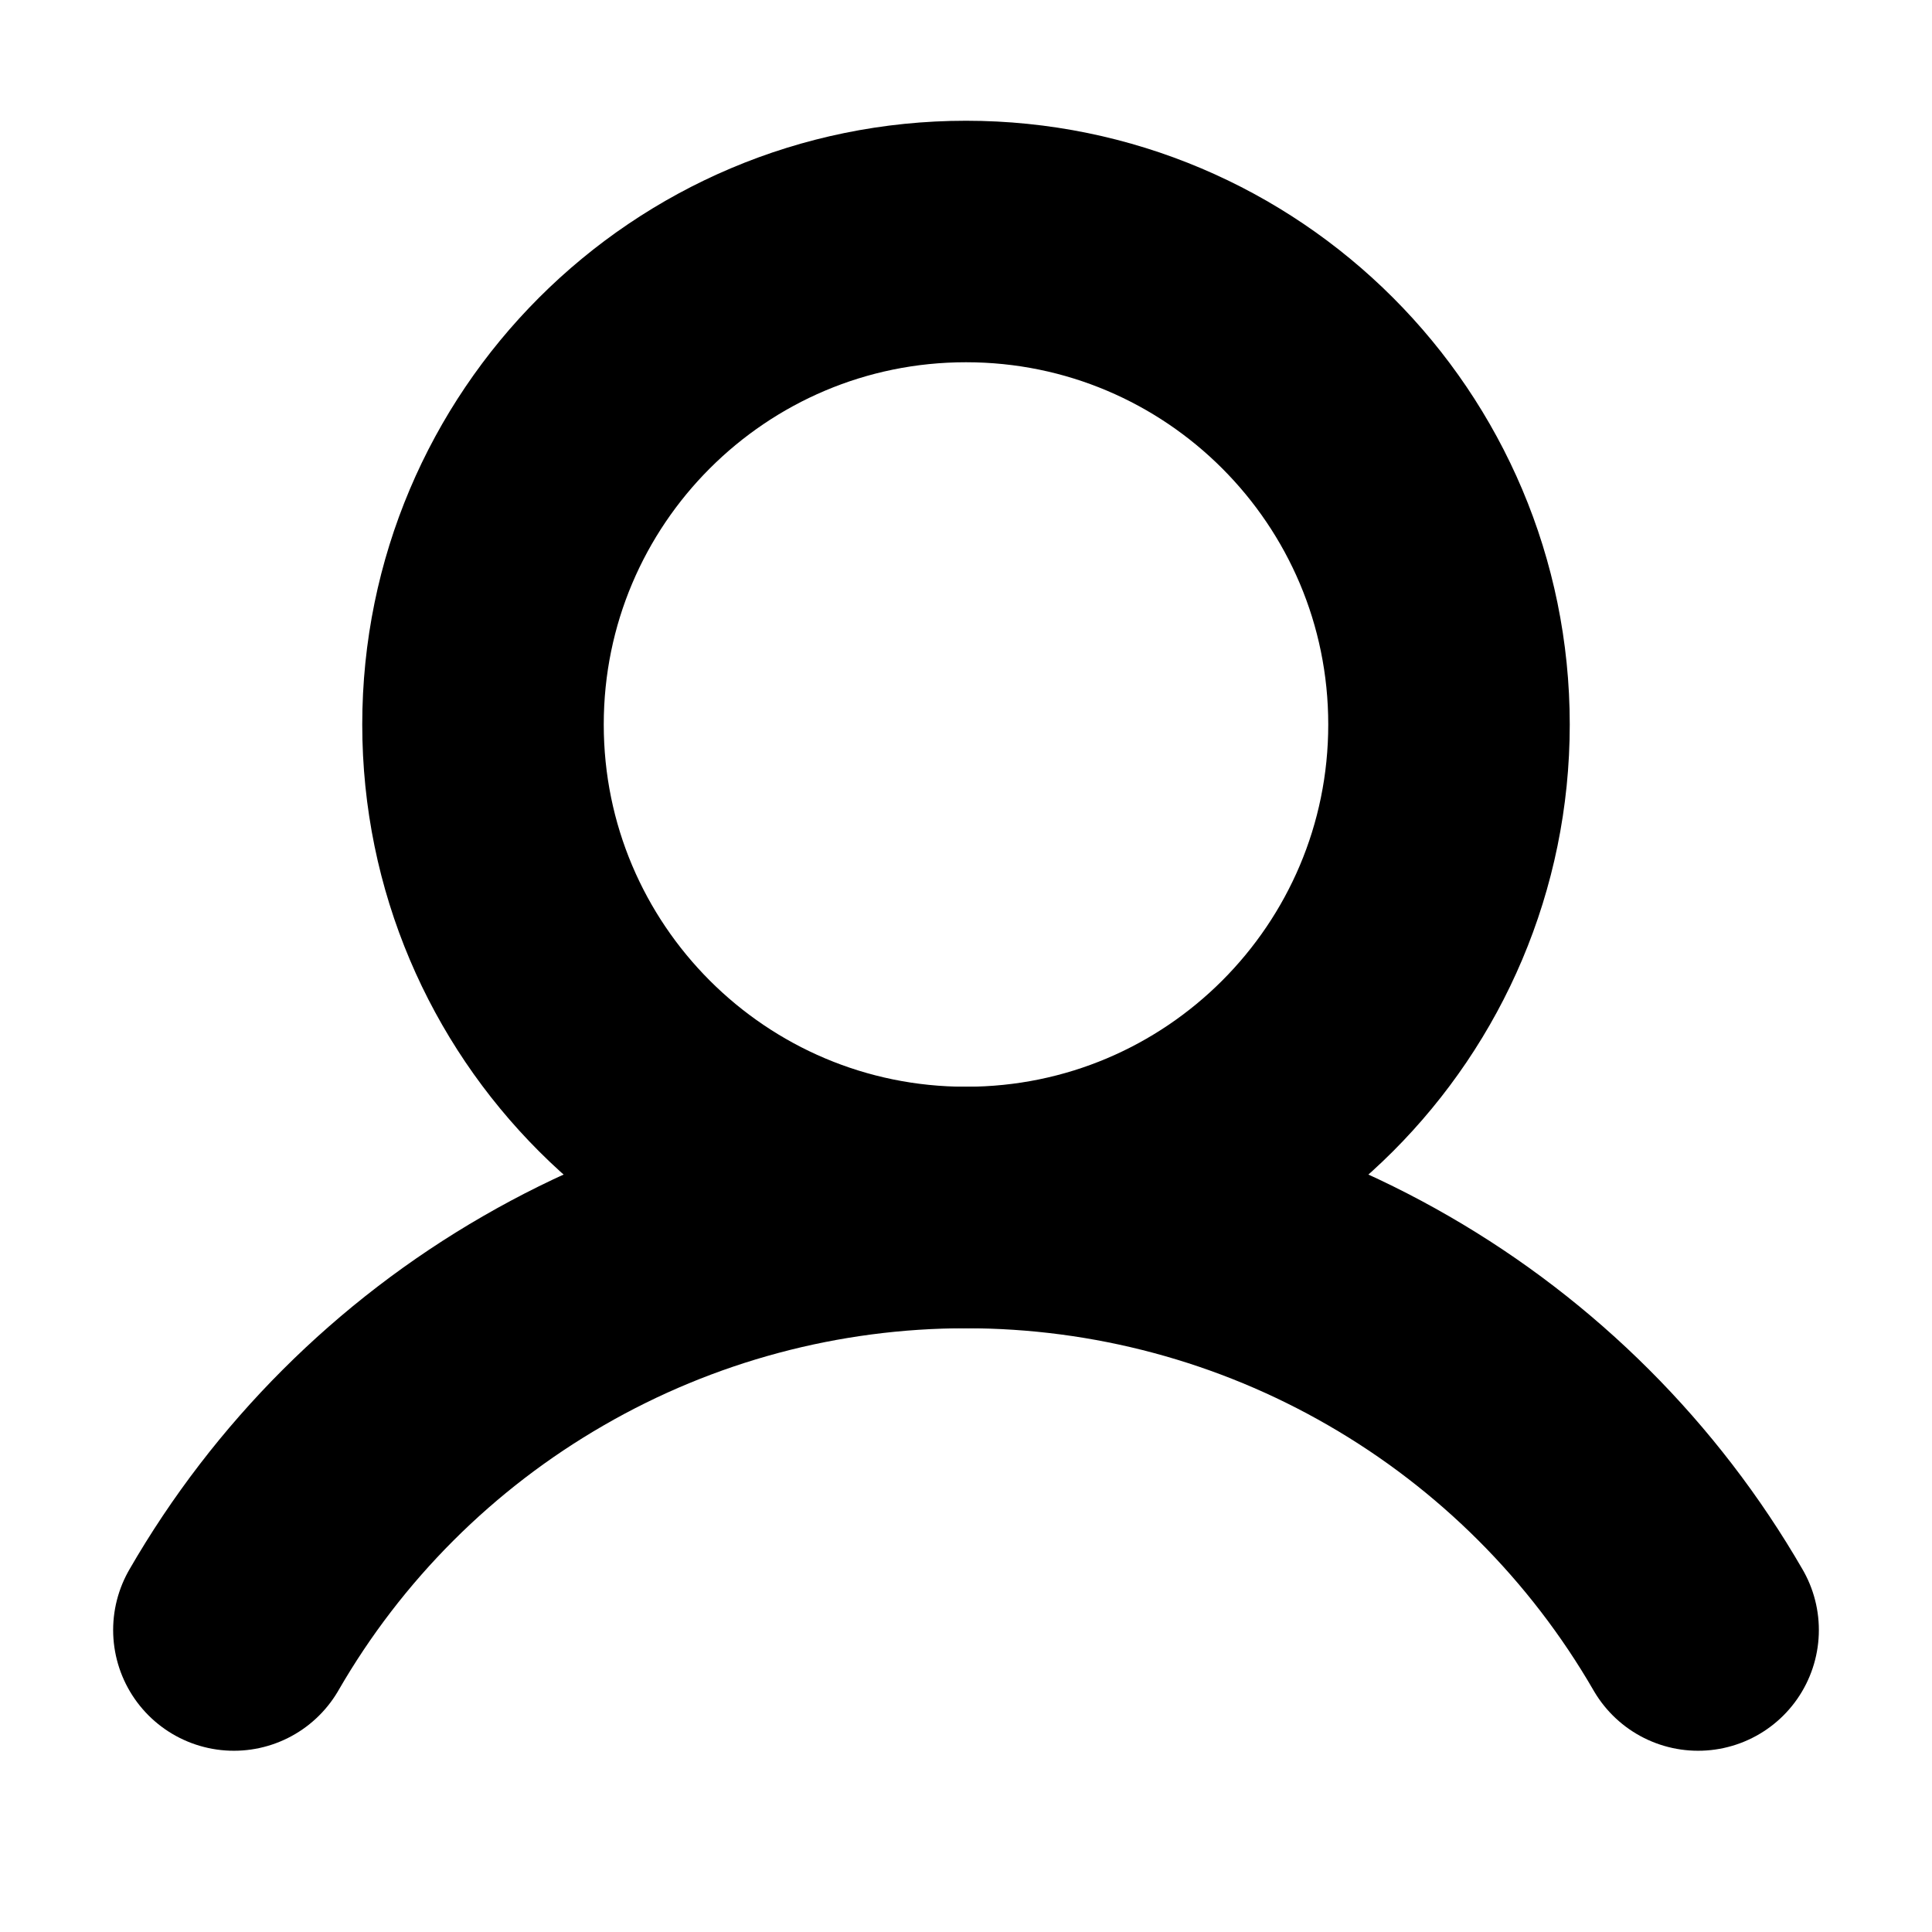 <svg width="16" height="16" viewBox="0 0 16 16" fill="none" xmlns="http://www.w3.org/2000/svg">
<path d="M8 10C10.209 10 12 8.209 12 6C12 3.791 10.209 2 8 2C5.791 2 4 3.791 4 6C4 8.209 5.791 10 8 10Z" stroke="black" stroke-width="2" stroke-miterlimit="10"/>
<path d="M1.937 13.499C2.551 12.435 3.435 11.552 4.5 10.938C5.564 10.323 6.771 10 8 10C9.229 10 10.436 10.323 11.5 10.938C12.564 11.552 13.448 12.435 14.063 13.499" stroke="black" stroke-width="2" stroke-linecap="round" stroke-linejoin="round"/>
</svg>
